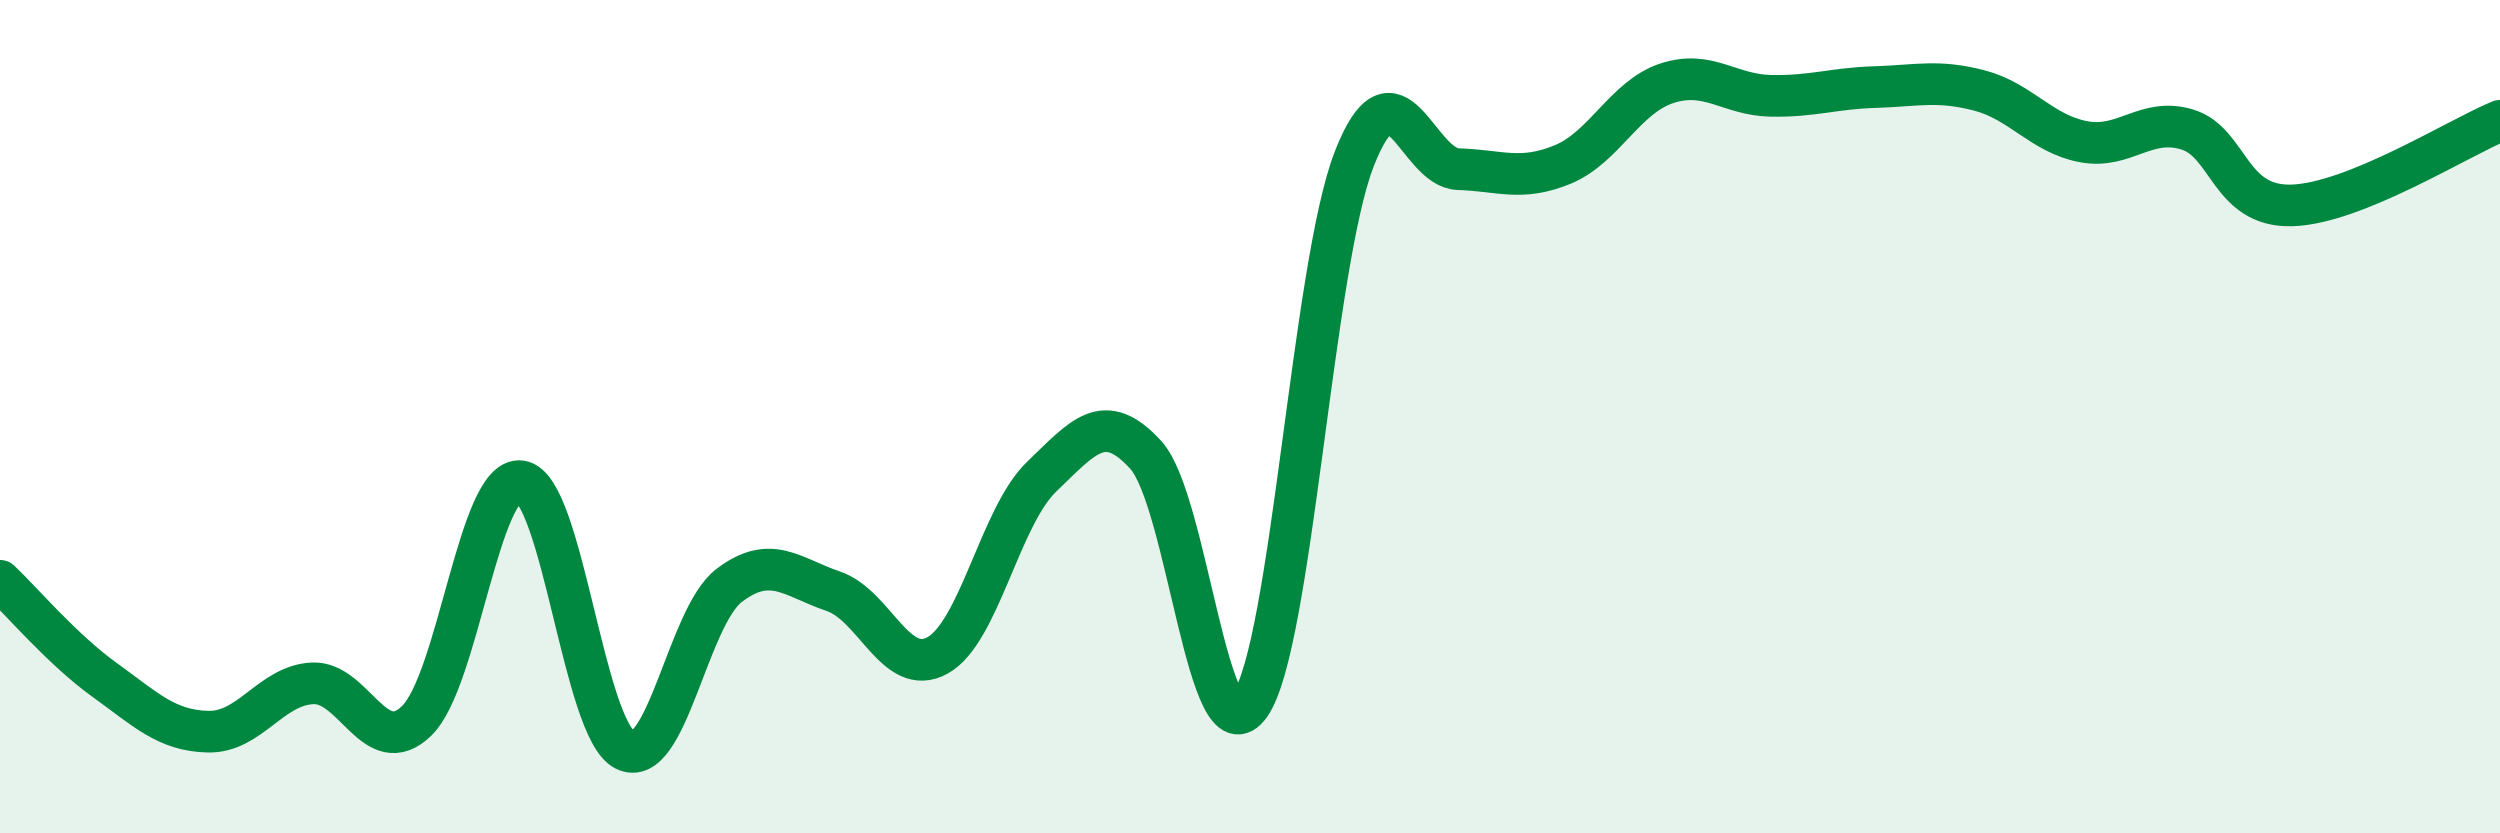 
    <svg width="60" height="20" viewBox="0 0 60 20" xmlns="http://www.w3.org/2000/svg">
      <path
        d="M 0,13.94 C 0.5,14.41 1.5,15.59 2.5,16.31 C 3.5,17.03 4,17.54 5,17.56 C 6,17.58 6.5,16.45 7.5,16.4 C 8.5,16.35 9,18.27 10,17.3 C 11,16.33 11.5,11.41 12.5,11.55 C 13.5,11.69 14,17.5 15,18 C 16,18.5 16.5,14.81 17.5,14.05 C 18.5,13.29 19,13.85 20,14.19 C 21,14.53 21.5,16.28 22.5,15.73 C 23.5,15.18 24,12.4 25,11.44 C 26,10.48 26.5,9.82 27.5,10.92 C 28.5,12.02 29,18.34 30,16.92 C 31,15.5 31.5,6.39 32.5,3.82 C 33.5,1.25 34,4.03 35,4.06 C 36,4.09 36.5,4.36 37.5,3.95 C 38.5,3.54 39,2.33 40,2 C 41,1.67 41.5,2.28 42.5,2.3 C 43.5,2.32 44,2.12 45,2.09 C 46,2.06 46.5,1.91 47.5,2.17 C 48.5,2.43 49,3.21 50,3.4 C 51,3.59 51.5,2.8 52.5,3.11 C 53.5,3.42 53.5,4.97 55,4.93 C 56.5,4.89 59,3.31 60,2.9L60 20L0 20Z"
        fill="#008740"
        opacity="0.1"
        stroke-linecap="round"
        stroke-linejoin="round"
      />
      <path
        d="M 0,13.94 C 0.5,14.41 1.5,15.59 2.5,16.31 C 3.5,17.03 4,17.54 5,17.56 C 6,17.58 6.5,16.45 7.5,16.4 C 8.5,16.35 9,18.27 10,17.3 C 11,16.33 11.5,11.41 12.5,11.55 C 13.5,11.69 14,17.5 15,18 C 16,18.5 16.5,14.81 17.5,14.05 C 18.5,13.29 19,13.85 20,14.19 C 21,14.53 21.5,16.28 22.5,15.73 C 23.5,15.18 24,12.4 25,11.44 C 26,10.48 26.5,9.82 27.5,10.92 C 28.5,12.02 29,18.34 30,16.92 C 31,15.5 31.5,6.39 32.5,3.82 C 33.5,1.25 34,4.03 35,4.06 C 36,4.09 36.5,4.36 37.5,3.95 C 38.5,3.54 39,2.33 40,2 C 41,1.67 41.5,2.28 42.5,2.3 C 43.5,2.32 44,2.12 45,2.09 C 46,2.06 46.5,1.91 47.5,2.17 C 48.5,2.43 49,3.21 50,3.4 C 51,3.59 51.5,2.8 52.5,3.11 C 53.5,3.42 53.5,4.97 55,4.93 C 56.5,4.89 59,3.31 60,2.9"
        stroke="#008740"
        stroke-width="1"
        fill="none"
        stroke-linecap="round"
        stroke-linejoin="round"
      />
    </svg>
  